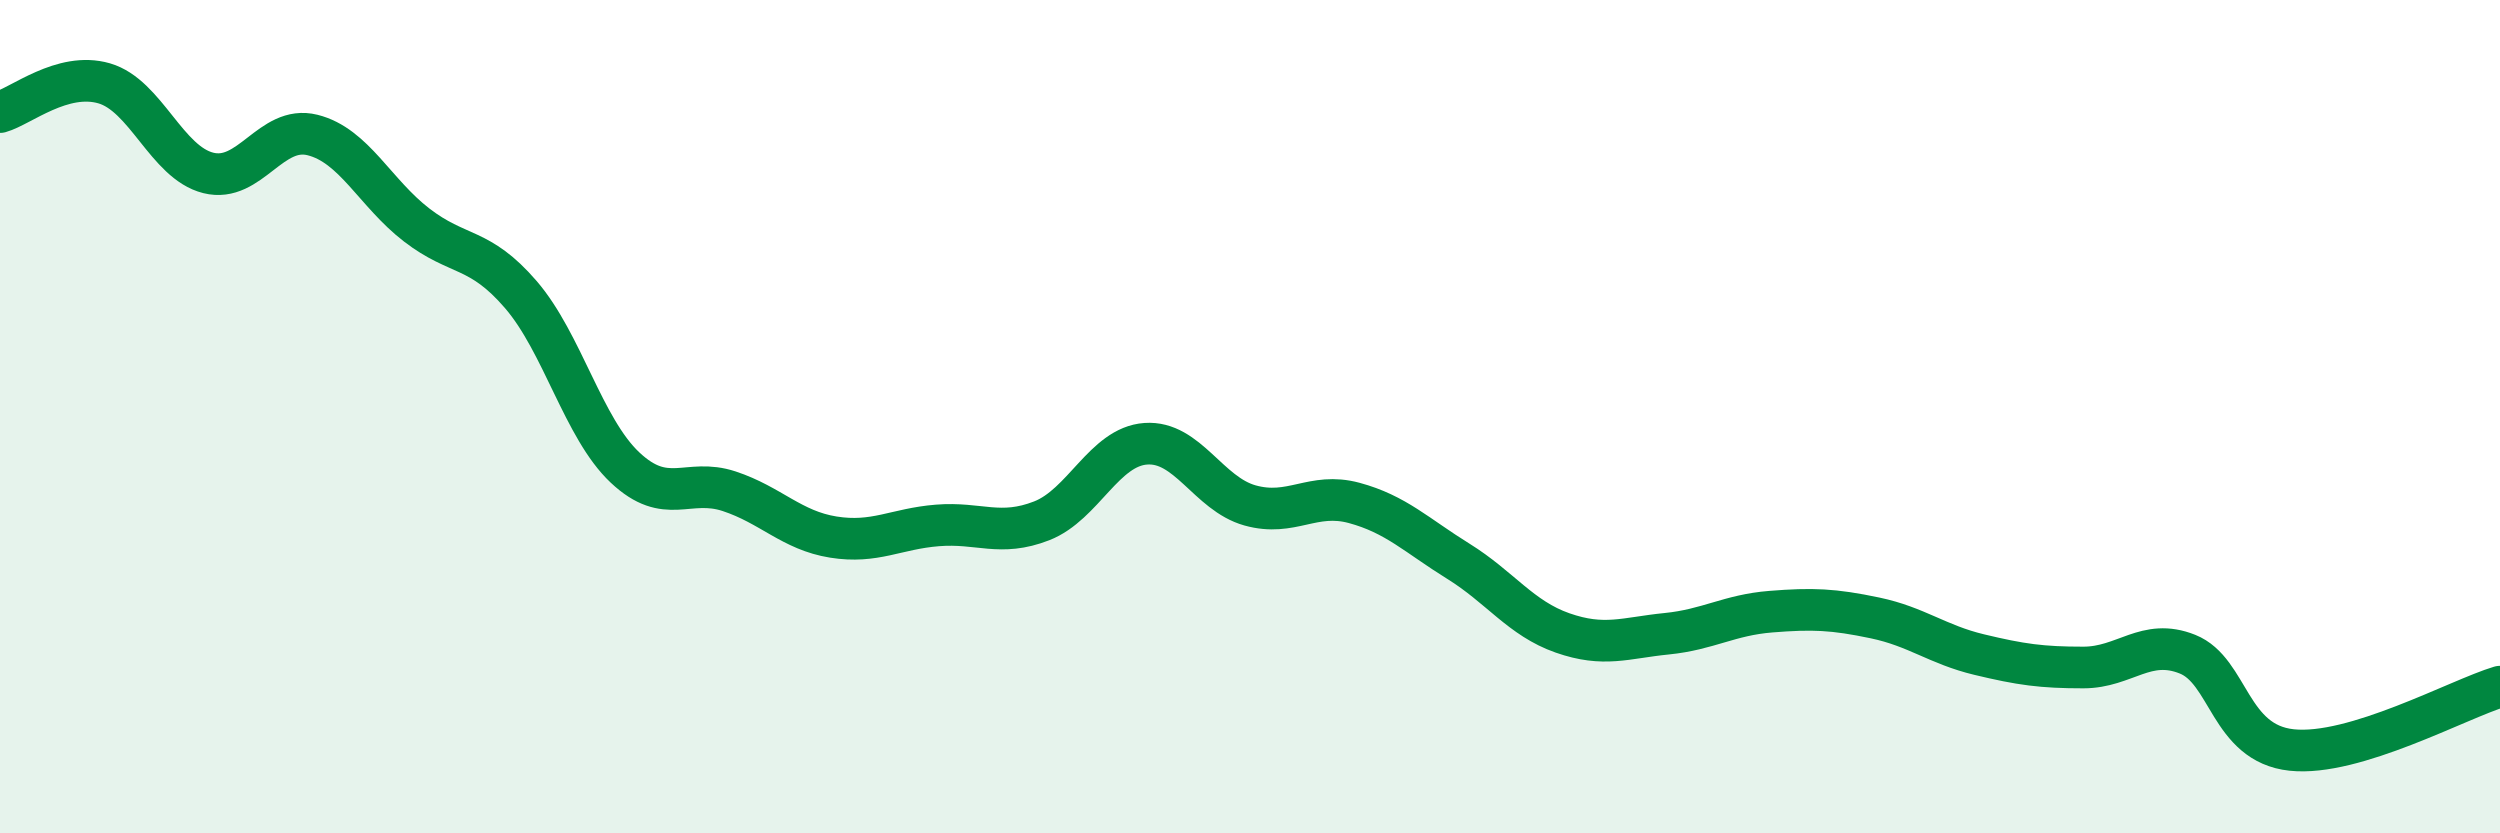 
    <svg width="60" height="20" viewBox="0 0 60 20" xmlns="http://www.w3.org/2000/svg">
      <path
        d="M 0,2.69 C 0.5,2.55 1.5,1.71 2.5,2 C 3.5,2.29 4,3.9 5,4.15 C 6,4.4 6.5,2.99 7.5,3.24 C 8.5,3.49 9,4.63 10,5.4 C 11,6.17 11.5,5.91 12.5,7.07 C 13.5,8.23 14,10.28 15,11.22 C 16,12.16 16.5,11.46 17.5,11.79 C 18.5,12.12 19,12.73 20,12.89 C 21,13.05 21.5,12.69 22.5,12.61 C 23.5,12.53 24,12.89 25,12.5 C 26,12.11 26.5,10.72 27.5,10.65 C 28.5,10.58 29,11.85 30,12.13 C 31,12.41 31.5,11.8 32.5,12.07 C 33.5,12.34 34,12.85 35,13.47 C 36,14.09 36.5,14.84 37.5,15.19 C 38.5,15.54 39,15.31 40,15.21 C 41,15.11 41.5,14.76 42.5,14.68 C 43.5,14.6 44,14.62 45,14.83 C 46,15.04 46.5,15.47 47.5,15.71 C 48.5,15.95 49,16.02 50,16.02 C 51,16.02 51.5,15.3 52.5,15.7 C 53.5,16.1 53.5,17.84 55,18 C 56.5,18.16 59,16.78 60,16.48L60 20L0 20Z"
        fill="#008740"
        opacity="0.1"
        stroke-linecap="round"
        stroke-linejoin="round"
      />
      <path
        d="M 0,2.69 C 0.5,2.55 1.5,1.71 2.5,2 C 3.5,2.29 4,3.9 5,4.15 C 6,4.4 6.5,2.99 7.5,3.24 C 8.5,3.49 9,4.63 10,5.4 C 11,6.17 11.5,5.91 12.5,7.07 C 13.5,8.23 14,10.28 15,11.22 C 16,12.16 16.5,11.46 17.5,11.79 C 18.5,12.12 19,12.73 20,12.89 C 21,13.05 21.5,12.69 22.5,12.61 C 23.5,12.53 24,12.89 25,12.5 C 26,12.11 26.5,10.72 27.5,10.65 C 28.5,10.58 29,11.85 30,12.13 C 31,12.41 31.5,11.8 32.5,12.07 C 33.5,12.34 34,12.85 35,13.47 C 36,14.09 36.5,14.84 37.5,15.19 C 38.5,15.54 39,15.31 40,15.21 C 41,15.11 41.5,14.76 42.5,14.68 C 43.5,14.6 44,14.62 45,14.83 C 46,15.04 46.5,15.47 47.5,15.71 C 48.5,15.95 49,16.02 50,16.02 C 51,16.02 51.5,15.3 52.5,15.7 C 53.5,16.1 53.5,17.84 55,18 C 56.5,18.16 59,16.78 60,16.48"
        stroke="#008740"
        stroke-width="1"
        fill="none"
        stroke-linecap="round"
        stroke-linejoin="round"
      />
    </svg>
  